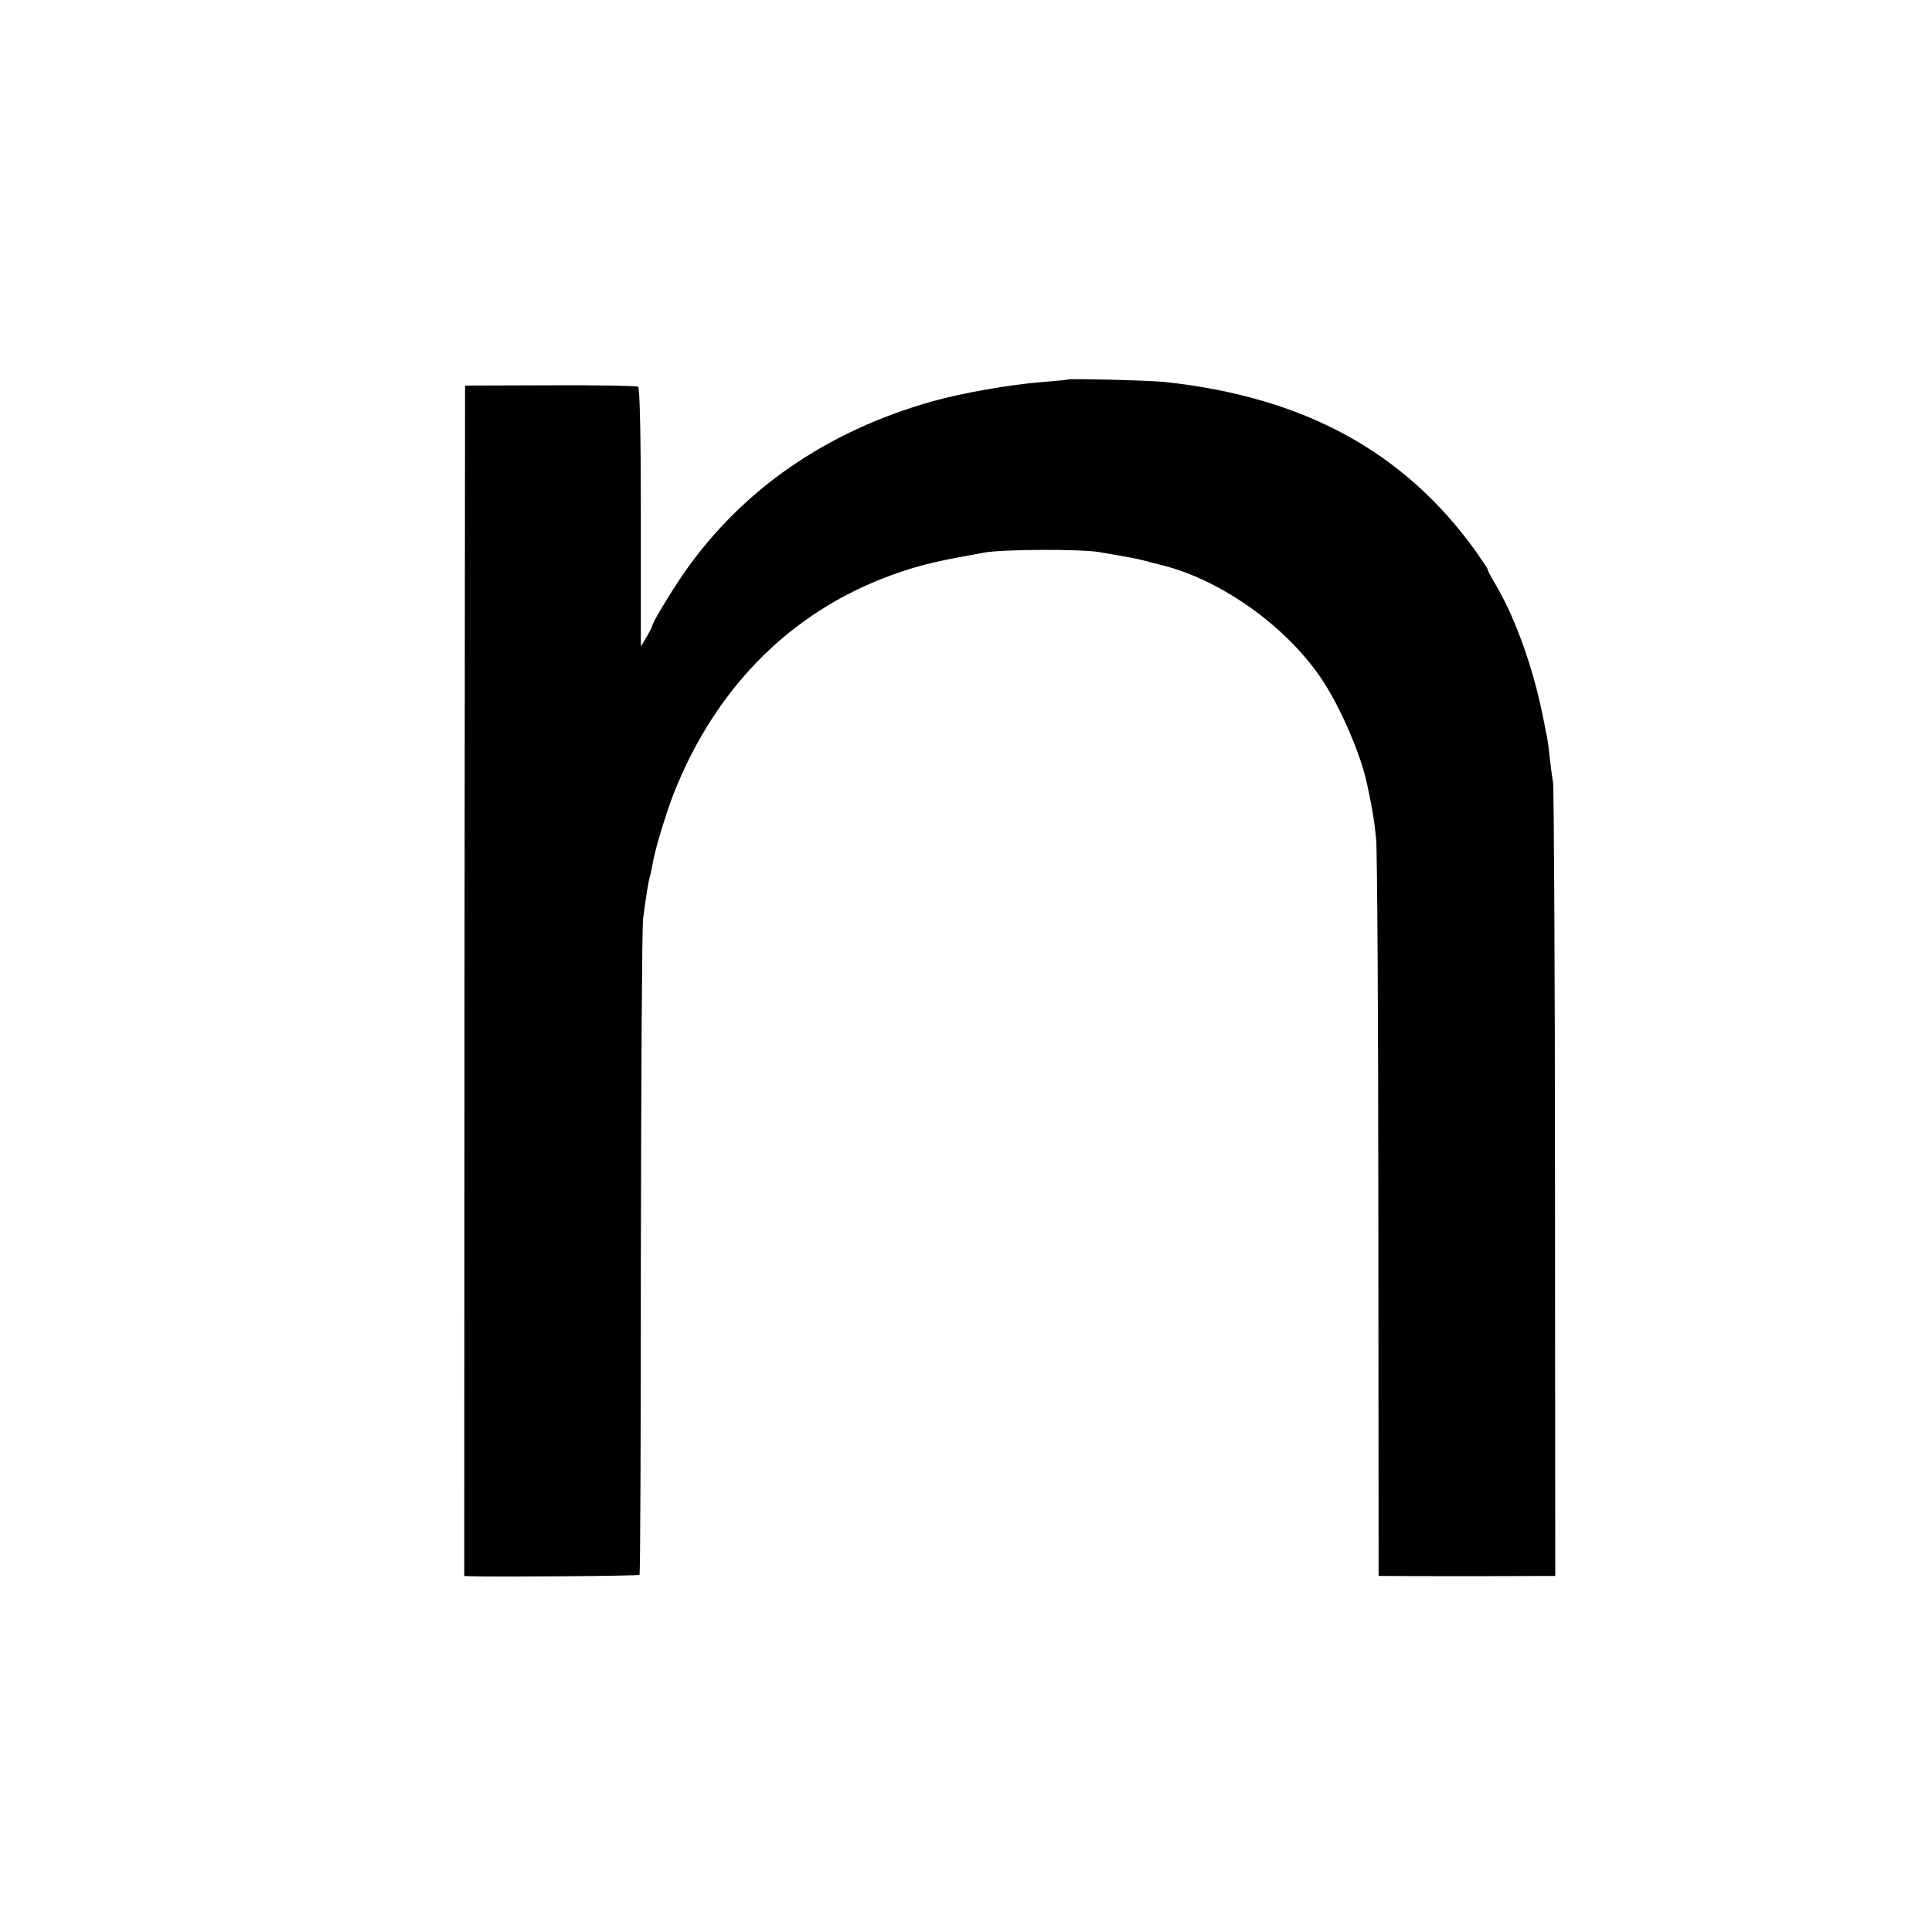 <?xml version="1.0" standalone="no"?>
<!DOCTYPE svg PUBLIC "-//W3C//DTD SVG 20010904//EN"
 "http://www.w3.org/TR/2001/REC-SVG-20010904/DTD/svg10.dtd">
<svg version="1.0" xmlns="http://www.w3.org/2000/svg"
 width="700pt" height="700pt" viewBox="0 0 700 700"
 preserveAspectRatio="xMidYMid meet">
<g transform="translate(0,700) scale(0.1,-0.1)"
fill="#000000" stroke="none">
<path d="M3868 5625 c-2 -2 -42 -5 -89 -9 -118 -9 -295 -40 -404 -71 -381
-108 -686 -319 -896 -620 -45 -65 -113 -177 -115 -190 -1 -6 -11 -25 -22 -44
l-20 -33 0 467 c0 299 -4 470 -10 474 -6 3 -149 6 -319 5 l-308 -1 -2 -2156
-1 -2157 21 -1 c103 -3 611 1 614 5 3 3 5 524 5 1158 1 634 4 1182 8 1218 10
81 20 141 26 159 2 8 7 30 10 48 7 44 46 172 73 243 157 401 445 682 828 809
80 27 143 41 300 69 68 12 344 13 413 2 30 -5 70 -12 87 -15 18 -3 50 -9 70
-14 21 -6 56 -14 78 -20 216 -55 455 -228 580 -421 65 -100 138 -270 159 -375
18 -85 26 -131 32 -196 4 -40 8 -658 8 -1371 l1 -1298 30 0 c40 -1 485 -1 555
0 l55 0 -1 1418 c0 779 -4 1435 -7 1457 -4 22 -9 63 -12 90 -3 28 -7 61 -10
75 -3 14 -7 36 -10 50 -35 186 -101 374 -175 500 -17 28 -30 53 -30 57 0 3
-20 33 -44 67 -259 360 -622 558 -1126 612 -60 6 -347 13 -352 9z"/>
</g>
</svg>
